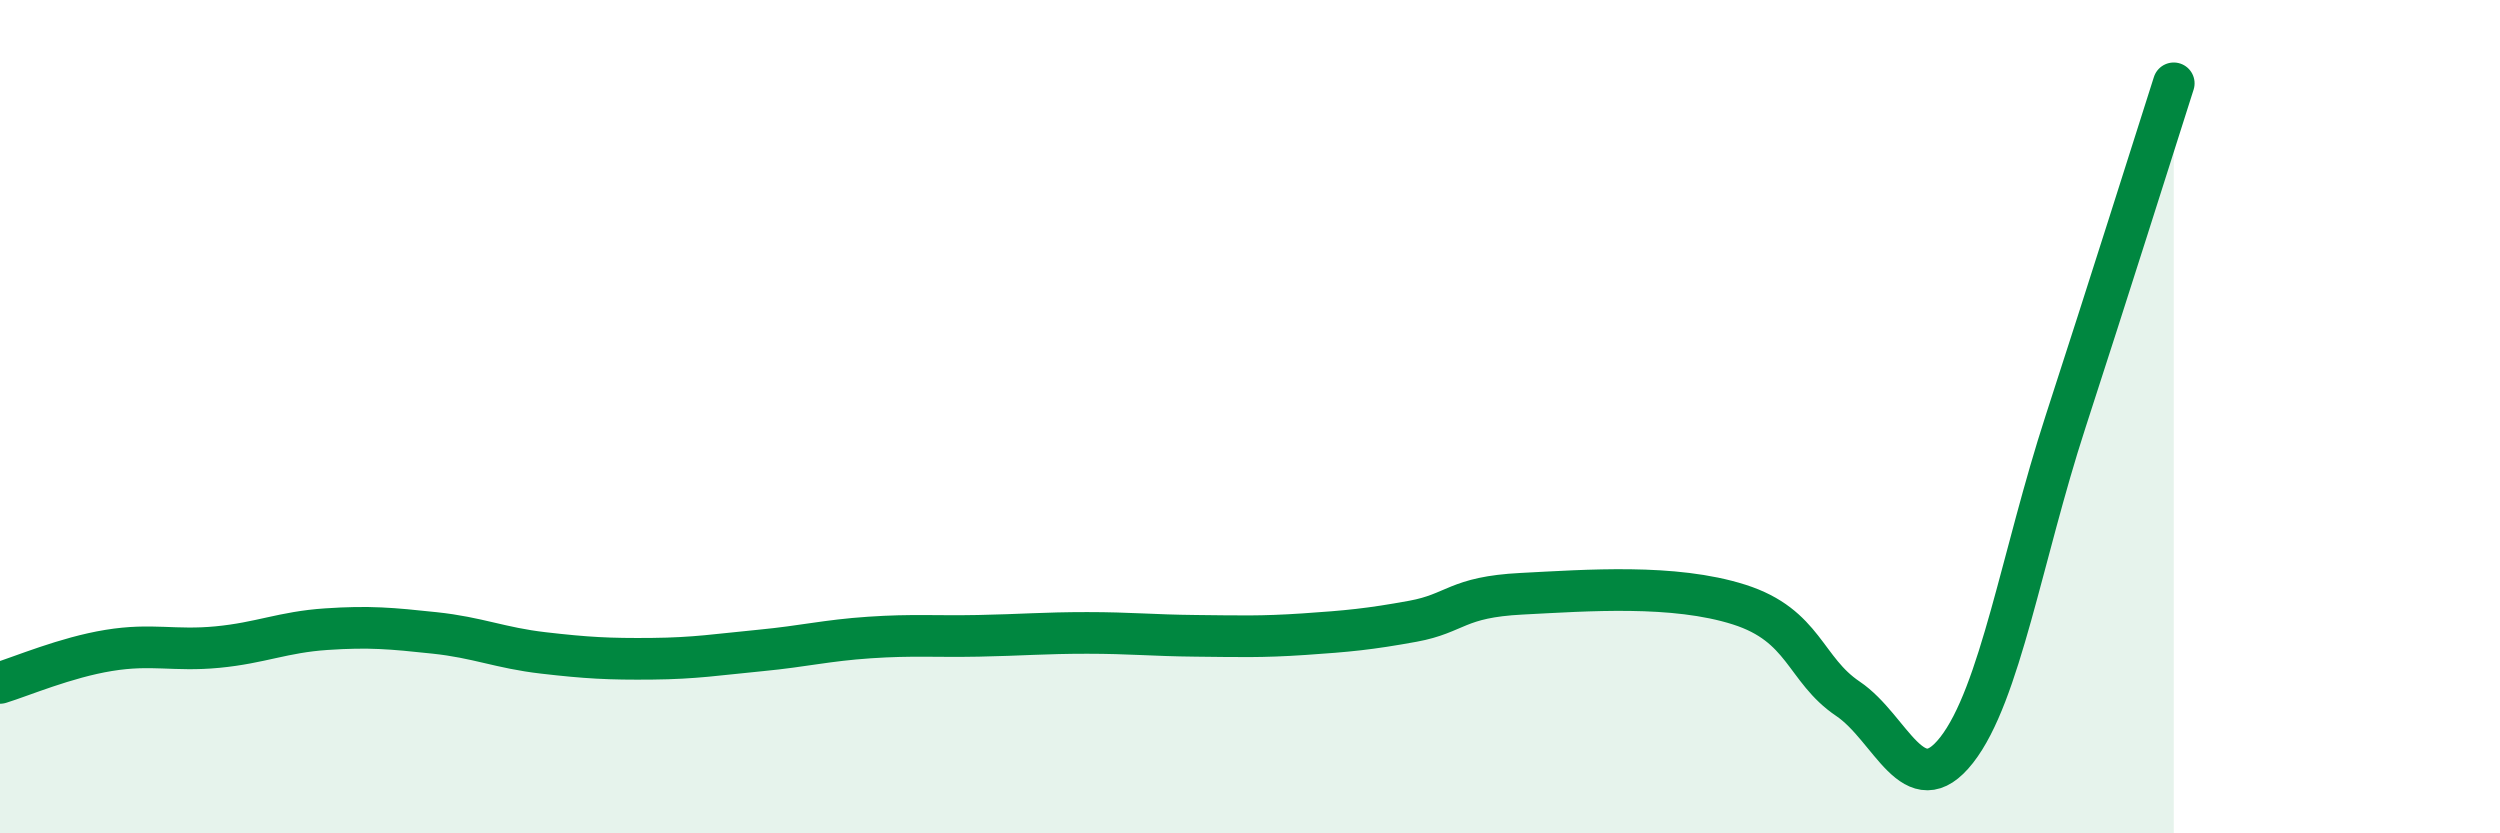 
    <svg width="60" height="20" viewBox="0 0 60 20" xmlns="http://www.w3.org/2000/svg">
      <path
        d="M 0,16.39 C 0.52,16.23 1.57,15.78 2.61,15.61 C 3.65,15.44 4.18,15.63 5.22,15.53 C 6.26,15.43 6.79,15.17 7.83,15.1 C 8.87,15.03 9.39,15.08 10.43,15.19 C 11.47,15.3 12,15.55 13.04,15.67 C 14.08,15.79 14.61,15.82 15.65,15.81 C 16.69,15.8 17.22,15.71 18.26,15.61 C 19.3,15.51 19.83,15.37 20.87,15.3 C 21.91,15.23 22.44,15.28 23.48,15.26 C 24.52,15.24 25.05,15.19 26.09,15.19 C 27.13,15.19 27.66,15.25 28.7,15.26 C 29.74,15.27 30.26,15.29 31.3,15.22 C 32.34,15.15 32.87,15.1 33.91,14.91 C 34.95,14.72 34.95,14.33 36.52,14.25 C 38.09,14.17 40.17,14.01 41.74,14.51 C 43.31,15.01 43.31,16.07 44.35,16.77 C 45.39,17.47 45.92,19.33 46.96,18 C 48,16.67 48.53,13.33 49.57,10.13 C 50.61,6.93 51.65,3.63 52.17,2L52.17 20L0 20Z"
        fill="#008740"
        opacity="0.1"
        stroke-linecap="round"
        stroke-linejoin="round"
      />
      <path
        d="M 0,16.39 C 0.52,16.23 1.57,15.78 2.61,15.61 C 3.65,15.44 4.18,15.63 5.22,15.53 C 6.26,15.43 6.79,15.17 7.83,15.1 C 8.87,15.03 9.39,15.08 10.43,15.19 C 11.47,15.3 12,15.55 13.04,15.67 C 14.08,15.79 14.61,15.82 15.65,15.81 C 16.69,15.8 17.22,15.71 18.26,15.61 C 19.3,15.51 19.83,15.37 20.87,15.3 C 21.91,15.23 22.44,15.28 23.48,15.26 C 24.52,15.24 25.05,15.19 26.09,15.19 C 27.13,15.19 27.66,15.25 28.7,15.26 C 29.74,15.27 30.26,15.29 31.3,15.22 C 32.34,15.15 32.87,15.1 33.91,14.91 C 34.95,14.72 34.95,14.33 36.52,14.25 C 38.09,14.17 40.17,14.01 41.74,14.51 C 43.31,15.01 43.31,16.07 44.35,16.77 C 45.39,17.47 45.92,19.33 46.96,18 C 48,16.67 48.53,13.33 49.57,10.13 C 50.61,6.93 51.65,3.63 52.17,2"
        stroke="#008740"
        stroke-width="1"
        fill="none"
        stroke-linecap="round"
        stroke-linejoin="round"
      />
    </svg>
  